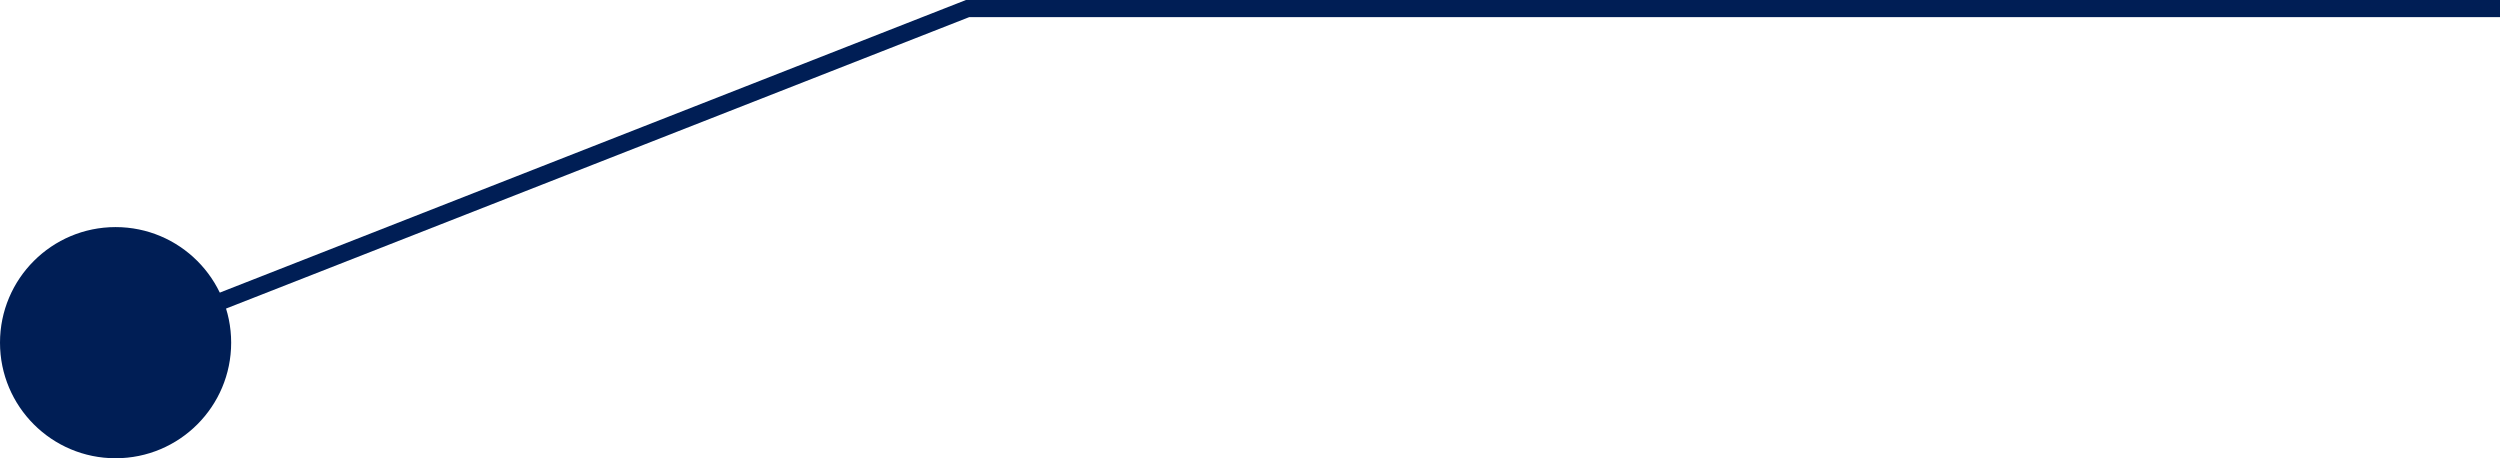 <svg xmlns="http://www.w3.org/2000/svg" width="292" height="53.524" viewBox="0 0 292 53.524"><g id="arrow-operational-excellence" transform="translate(-420 -3023.476)"><circle id="Ellipse_6" data-name="Ellipse 6" cx="13.5" cy="13.5" r="13.5" transform="translate(420 3050)" fill="#001e55"></circle><path id="Pfad_12" data-name="Pfad 12" d="M1963.5,2410.5l99.517-39.024H2242" transform="translate(-1530 653)" fill="none" stroke="#001e55" stroke-width="2"></path></g></svg>